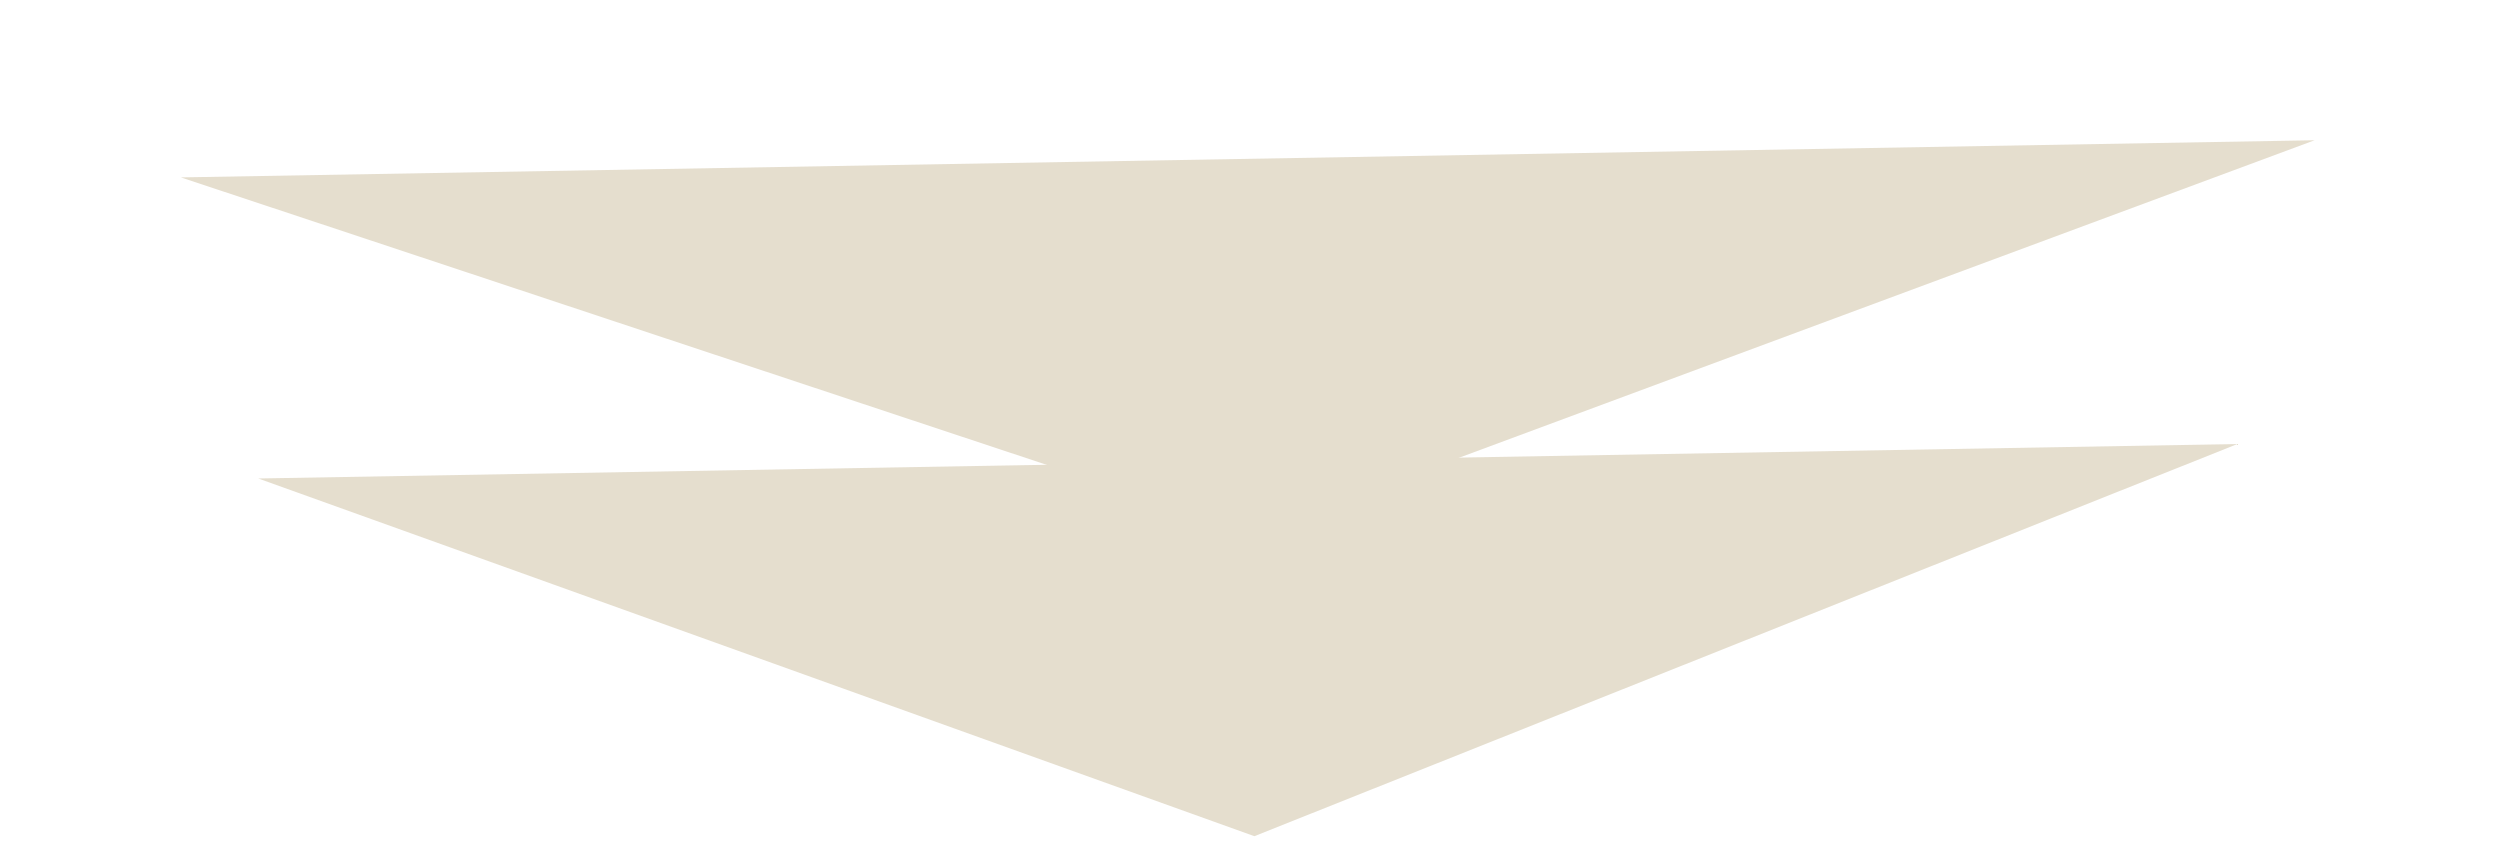 <svg width="140" height="48" viewBox="0 0 140 48" fill="none" xmlns="http://www.w3.org/2000/svg">
<path d="M70.237 29.89L10.125 9.934L129.618 7.854L70.237 29.89Z" fill="#E5DECE"/>
<path d="M70.244 46.827L14.461 26.795L125.296 24.865L70.244 46.827Z" fill="#E5DECE"/>
</svg>
